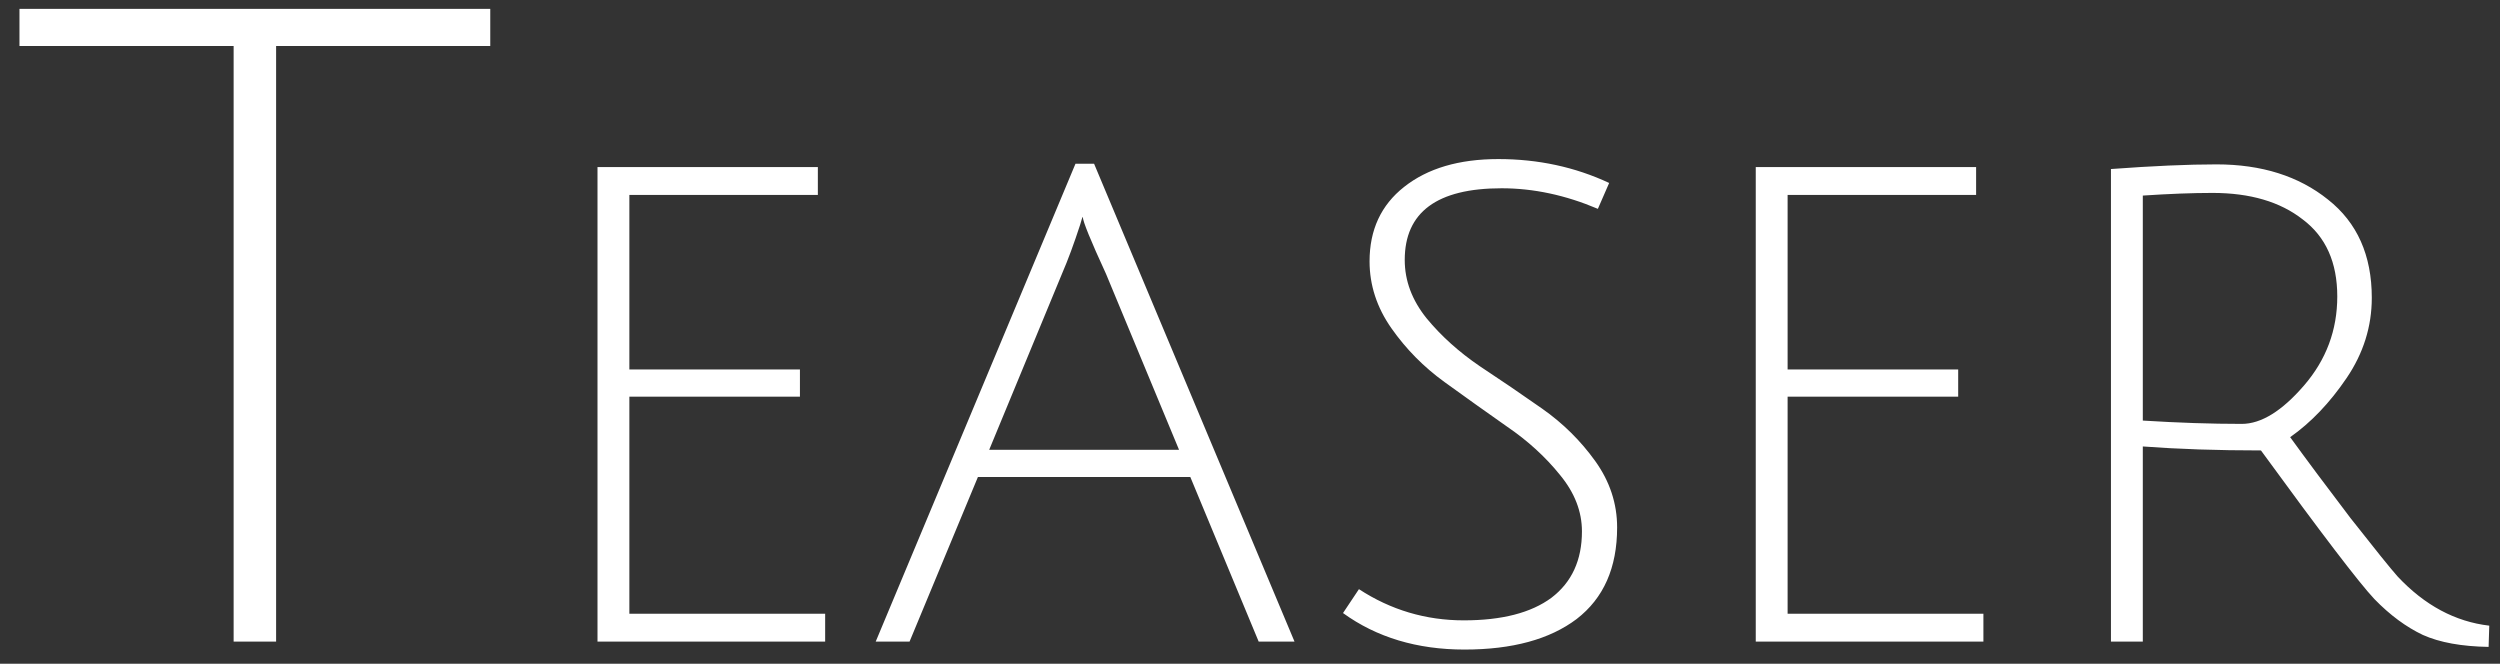<svg width="113" height="30" viewBox="0 0 113 30" fill="none" xmlns="http://www.w3.org/2000/svg">
<rect x="0" y="0" width="113" height="30" fill="#333333" stroke="none"/>
<path d="M10.56 2.08H0.88V0.4H22.16V2.08H12.48V29H10.56V2.08ZM27.007 29V7.55H36.967V8.81H28.447V16.7H36.157V17.93H28.447V27.74H37.297V29H27.007ZM44.202 21.56L41.112 29H39.582L48.612 7.4H49.452L58.512 29H56.892L53.802 21.56H44.202ZM48.942 9.8C48.922 9.82 48.882 9.94 48.822 10.16C48.542 11.02 48.272 11.75 48.012 12.35L44.712 20.33H53.292L49.992 12.38C49.292 10.86 48.942 10 48.942 9.8ZM72.224 9.44C70.764 8.82 69.314 8.51 67.874 8.51C64.954 8.51 63.494 9.59 63.494 11.75C63.494 12.69 63.824 13.57 64.484 14.39C65.144 15.19 65.944 15.91 66.884 16.55C67.824 17.17 68.764 17.81 69.704 18.47C70.644 19.13 71.444 19.92 72.104 20.84C72.764 21.76 73.094 22.76 73.094 23.84C73.094 25.66 72.484 27.04 71.264 27.98C70.044 28.9 68.354 29.36 66.194 29.36C64.054 29.36 62.224 28.81 60.704 27.71L61.424 26.63C62.864 27.57 64.444 28.04 66.164 28.04C67.884 28.04 69.204 27.7 70.124 27.02C71.044 26.32 71.504 25.32 71.504 24.02C71.504 23.12 71.174 22.27 70.514 21.47C69.854 20.65 69.054 19.92 68.114 19.28C67.174 18.62 66.234 17.95 65.294 17.27C64.354 16.59 63.554 15.78 62.894 14.84C62.234 13.9 61.904 12.89 61.904 11.81C61.904 10.39 62.424 9.27 63.464 8.45C64.524 7.61 65.944 7.19 67.724 7.19C69.524 7.19 71.194 7.55 72.734 8.27L72.224 9.44ZM79.36 29V7.55H89.32V8.81H80.8V16.7H88.51V17.93H80.8V27.74H89.65V29H79.36ZM95.415 29V7.64C97.315 7.5 98.905 7.43 100.185 7.43C102.225 7.43 103.905 7.96 105.225 9.02C106.545 10.06 107.205 11.54 107.205 13.46C107.205 14.76 106.825 15.97 106.065 17.09C105.305 18.21 104.455 19.1 103.515 19.76C104.255 20.78 105.165 22 106.245 23.42C107.345 24.82 108.055 25.7 108.375 26.06C109.595 27.36 110.975 28.1 112.515 28.28L112.485 29.24C111.265 29.22 110.275 29.04 109.515 28.7C108.755 28.34 108.025 27.8 107.325 27.08C106.645 26.36 104.935 24.12 102.195 20.36C100.235 20.36 98.455 20.3 96.855 20.18V29H95.415ZM101.325 19.16C102.205 19.16 103.145 18.58 104.145 17.42C105.145 16.26 105.645 14.92 105.645 13.4C105.645 11.86 105.125 10.7 104.085 9.92C103.065 9.12 101.705 8.72 100.005 8.72C99.105 8.72 98.055 8.76 96.855 8.84V19.01C98.455 19.11 99.945 19.16 101.325 19.16Z" fill="white"/>
</svg>
